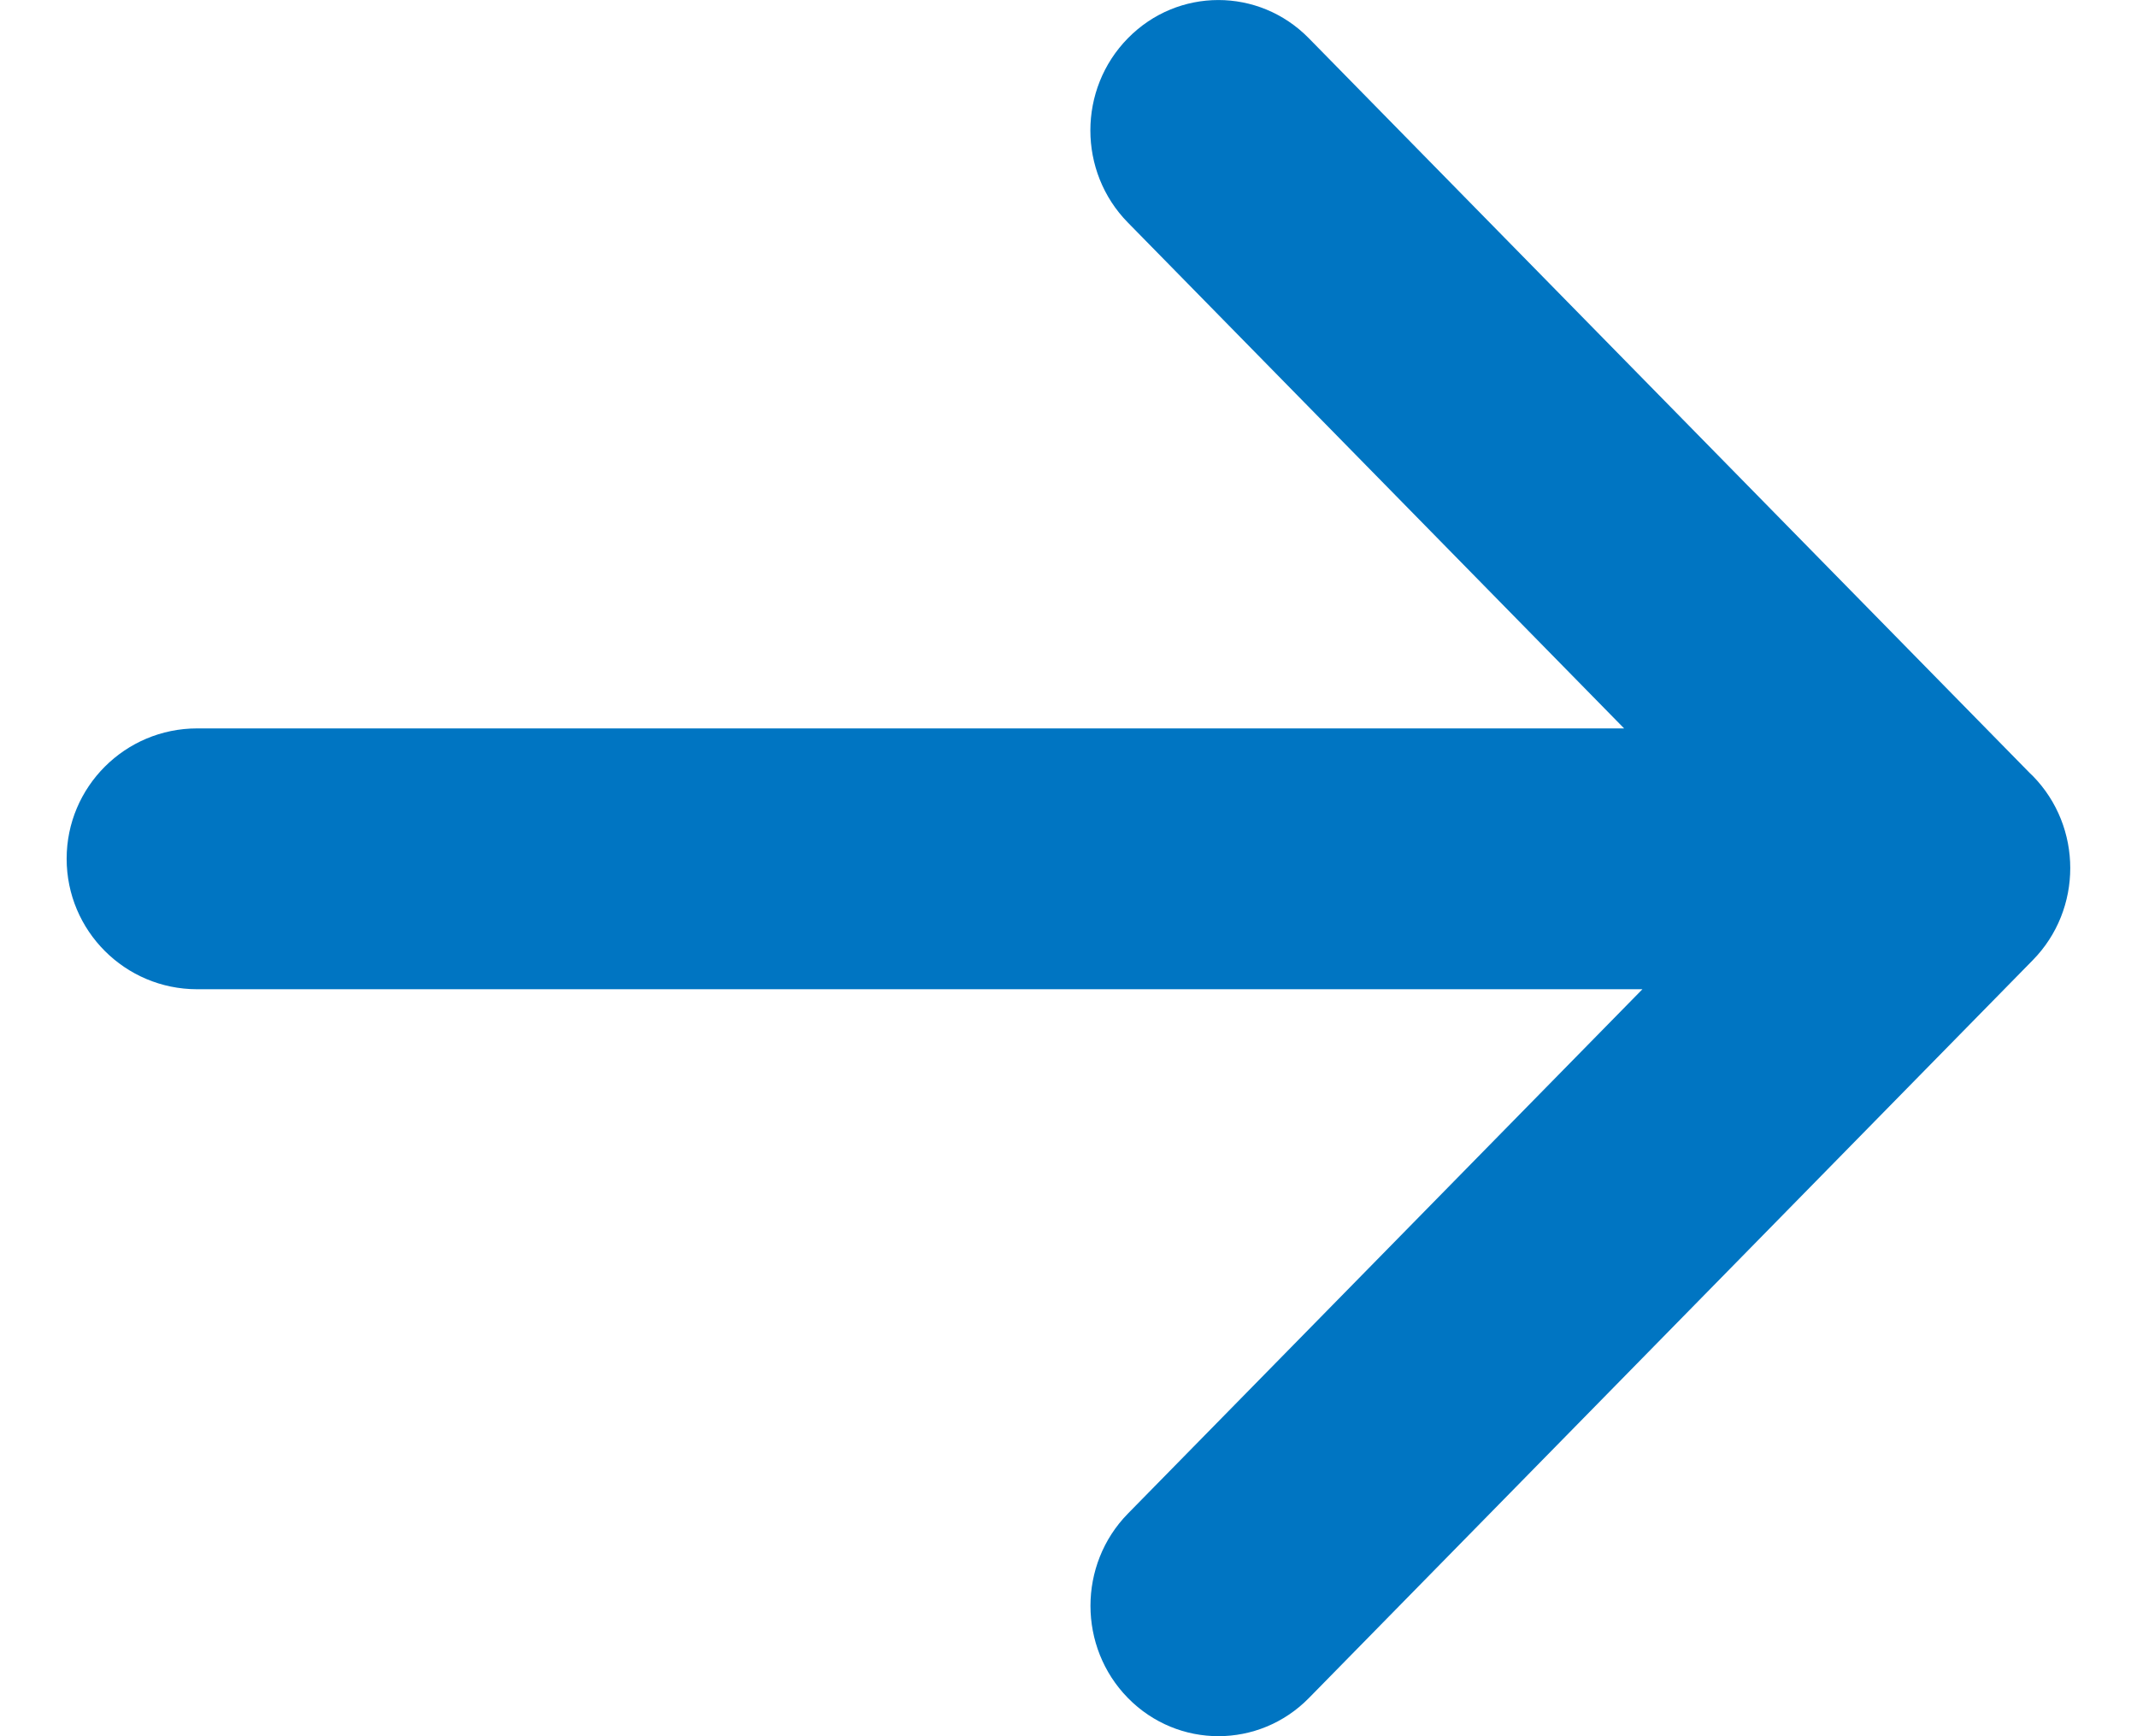 <svg width="16" height="13" viewBox="0 0 16 13" fill="none" xmlns="http://www.w3.org/2000/svg">
<path fill-rule="evenodd" clip-rule="evenodd" d="M12.297 7.407L1.476 7.407C0.937 7.407 0.499 6.97 0.499 6.43C0.499 5.891 0.937 5.454 1.476 5.454L12.16 5.454L8.445 1.667C8.07 1.286 8.07 0.667 8.445 0.286C8.819 -0.095 9.425 -0.095 9.799 0.286L15.2 5.791C15.207 5.797 15.213 5.803 15.219 5.809C15.594 6.191 15.594 6.809 15.219 7.19L9.8 12.714C9.426 13.095 8.819 13.095 8.445 12.714C8.071 12.333 8.071 11.714 8.445 11.333L12.297 7.407Z" fill="#0075C2"/>
</svg>
